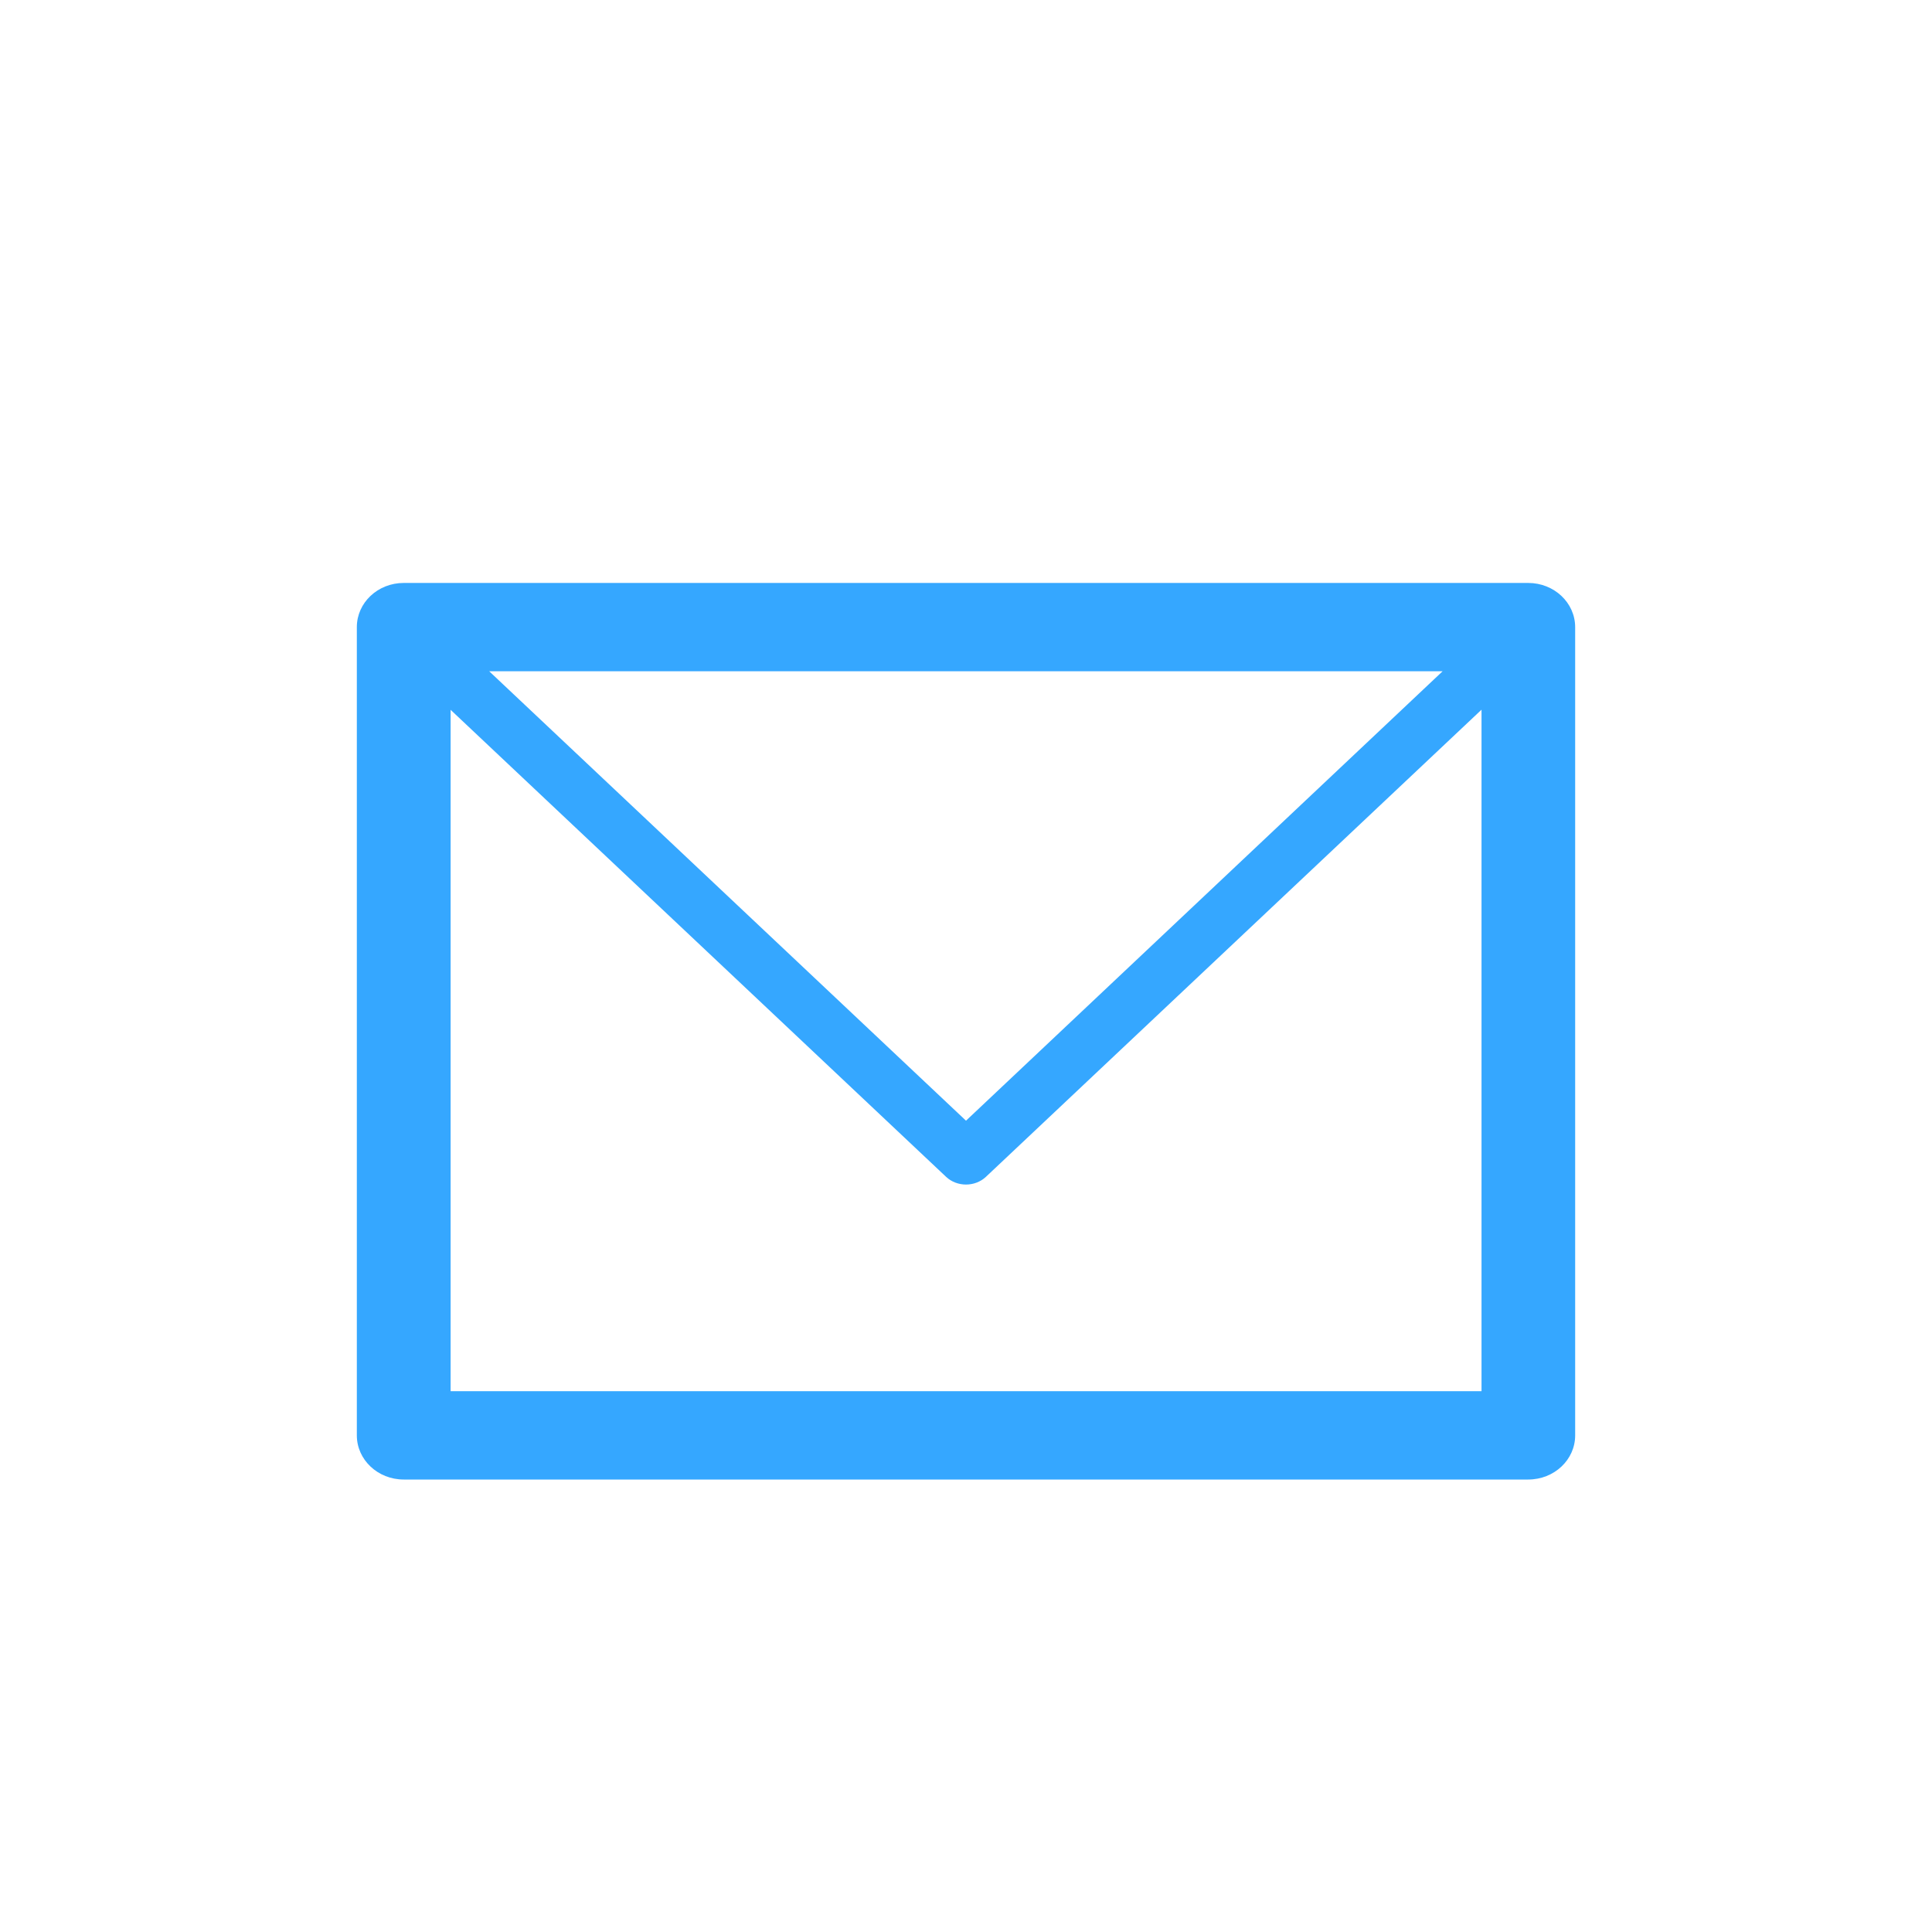 <?xml version="1.0" encoding="utf-8"?>
<!-- Generator: Adobe Illustrator 16.0.0, SVG Export Plug-In . SVG Version: 6.00 Build 0)  -->
<!DOCTYPE svg PUBLIC "-//W3C//DTD SVG 1.0//EN" "http://www.w3.org/TR/2001/REC-SVG-20010904/DTD/svg10.dtd">
<svg version="1.0" id="Layer_1" xmlns="http://www.w3.org/2000/svg" xmlns:xlink="http://www.w3.org/1999/xlink" x="0px" y="0px"
	 width="30px" height="30px" viewBox="0 0 30 30" enable-background="new 0 0 30 30" xml:space="preserve">
<path fill="#35A7FF" d="M6.269,9.052h0.019H23.73c0.403,0,0.729,0.308,0.729,0.686v0.018v12.533c0,0.378-0.325,0.685-0.729,0.685
	h-0.018H6.269c-0.402,0-0.728-0.307-0.728-0.685v-0.02V9.737C5.541,9.359,5.866,9.052,6.269,9.052L6.269,9.052z M23.004,11.021
	L23.004,11.021l-7.696,7.254c-0.169,0.158-0.447,0.158-0.616,0l-7.695-7.253v10.58h16.008V11.021L23.004,11.021z M22.401,10.423
	L22.401,10.423H7.596L15,17.402L22.401,10.423L22.401,10.423z"/>
</svg>
